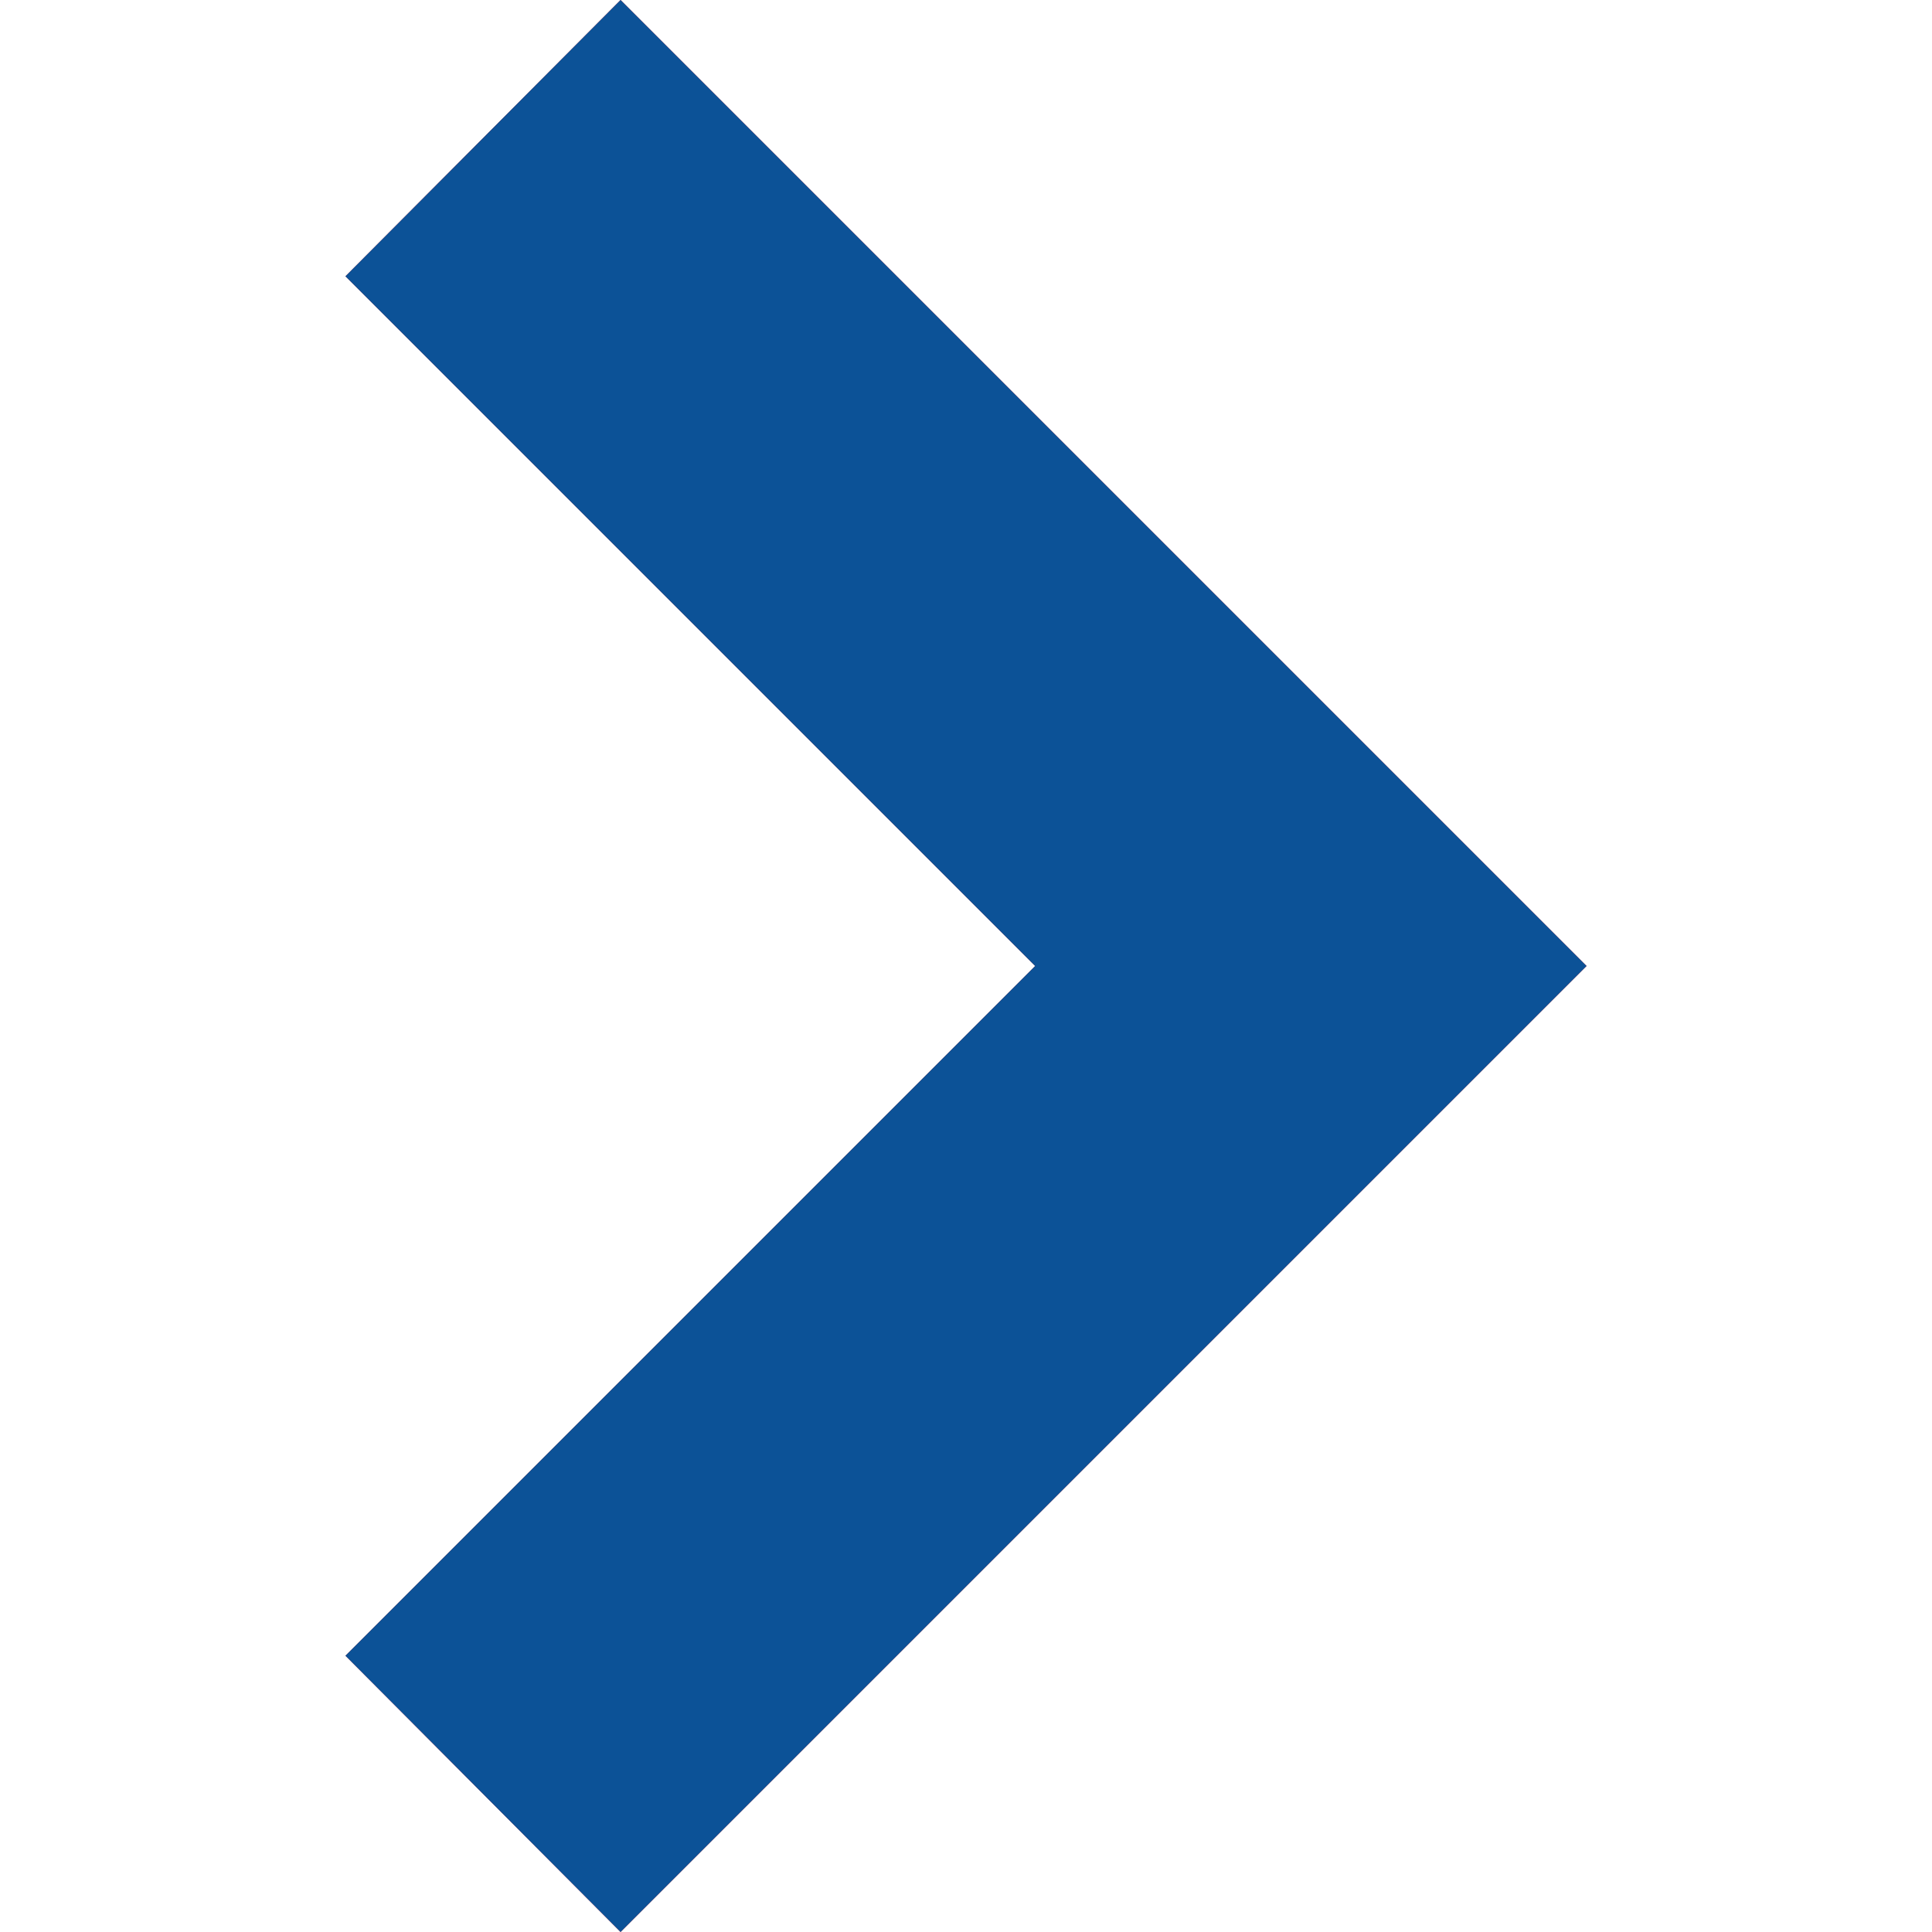 <?xml version="1.0" encoding="utf-8"?>
<!-- Generator: Adobe Illustrator 23.0.1, SVG Export Plug-In . SVG Version: 6.00 Build 0)  -->
<svg version="1.1" id="Capa_1" xmlns="http://www.w3.org/2000/svg" xmlns:xlink="http://www.w3.org/1999/xlink" x="0px" y="0px"
	 viewBox="0 0 500 500" style="enable-background:new 0 0 500 500;" xml:space="preserve">
<style type="text/css">
	.st0{fill:#D8232A;}
	.st1{clip-path:url(#SVGID_2_);}
	.st2{clip-path:url(#SVGID_4_);}
	.st3{clip-path:url(#SVGID_6_);}
	.st4{clip-path:url(#SVGID_8_);}
	.st5{clip-path:url(#SVGID_10_);}
	.st6{clip-path:url(#SVGID_12_);}
	.st7{fill:#0C5297;}
</style>
<title>arrow-right</title>
<path class="st0" d="M2119.5,4140.6v-70.4l2.1-0.3c44.4-5.7,77.9-43.5,77.9-87.9v-79.3c-0.1-5.2-4.3-9.4-9.5-9.4h-30.5v-69.9
	c0-5.2-4.3-9.5-9.5-9.5s-9.5,4.3-9.5,9.5v69.9h-61.1v-69.9c0-5.2-4.3-9.5-9.5-9.5s-9.5,4.3-9.5,9.5v69.9h-30.5
	c-5.2,0-9.4,4.2-9.5,9.4v79.3c0,44.4,33.5,82.2,77.9,87.9l2.1,0.3v70.4c0,5.2,4.3,9.5,9.5,9.5s9.5-4.3,9.5-9.5H2119.5z M2039.4,3982
	v-69.9h141.1v69.9c0,18.6-7.4,36.4-20.7,49.4c-13.3,13.2-31.2,20.6-49.9,20.5C2071,4051.9,2039.3,4020.6,2039.4,3982"/>
<g>
	<g>
		<defs>
			<path id="SVGID_1_" d="M2119.5,4140.6v-70.4l2.1-0.3c44.4-5.7,77.9-43.5,77.9-87.9v-79.3c-0.1-5.2-4.3-9.4-9.5-9.4h-30.5v-69.9
				c0-5.2-4.3-9.5-9.5-9.5s-9.5,4.3-9.5,9.5v69.9h-61.1v-69.9c0-5.2-4.3-9.5-9.5-9.5s-9.5,4.3-9.5,9.5v69.9h-30.5
				c-5.2,0-9.4,4.2-9.5,9.4v79.3c0,44.4,33.5,82.2,77.9,87.9l2.1,0.3v70.4c0,5.2,4.3,9.5,9.5,9.5s9.5-4.3,9.5-9.5H2119.5z
				 M2039.4,3982v-69.9h141.1v69.9c0,18.6-7.4,36.4-20.7,49.4c-13.3,13.2-31.2,20.6-49.9,20.5
				C2071,4051.9,2039.3,4020.6,2039.4,3982"/>
		</defs>
		<clipPath id="SVGID_2_">
			<use xlink:href="#SVGID_1_"  style="overflow:visible;"/>
		</clipPath>
		<g class="st1">
			<rect x="-93.3" y="-306.1" class="st0" width="10748" height="26216.2"/>
		</g>
	</g>
</g>
<path class="st0" d="M4444.4,3815.4c-2,1.5-3.1,4-2.9,6.5l5.9,56.8l-24.9,21.3l-28.8-15.7l-5.9-56.8c-0.3-2.5-1.9-4.7-4.2-5.8
	c-2.3-1-5-0.8-7.1,0.7c-22.6,16-34.9,42.9-32.1,70.4c1,9.3,3.7,18.4,8.1,26.7L4210,4094.3c-11.9,14.5-9.7,36,4.8,47.8
	c0.1,0.1,0.1,0.1,0.2,0.2c14.7,11.9,36.3,9.7,48.3-5l133.8-163.9l11-13.6c5.4,0.8,14.7,1.8,20.9,1.2c42.1-4.1,72.9-41.4,68.8-83.5
	c-2.7-27.9-20.4-52-46.1-63C4449.3,3813.4,4446.5,3813.8,4444.4,3815.4z M4469.5,3924.1c-10.4,12.9-25.6,21-42.1,22.7l0,0
	c-5.7,0.6-17.2-1-21.2-1.7c-2.6-0.4-5.2,0.6-6.8,2.6l-19.5,23.9l-0.3,0.4L4252,4128.3c-3.3,4.1-8.2,6.7-13.4,7.2l0,0
	c-10.9,1.2-20.6-6.7-21.8-17.6v-0.1c-0.5-5.2,1-10.5,4.4-14.5l139.5-171.1l0.8-0.8l5.3-6.5c1.9-2.3,2.1-5.6,0.6-8.2
	c-4.7-7.7-7.7-16.4-8.7-25.4c-1.8-17.8,4.1-35.5,16.2-48.6l4.9,46.7c0.3,2.3,1.6,4.4,3.7,5.5l36.5,19.9c2.6,1.5,5.9,1.2,8.2-0.8
	l31.6-26.9c1.8-1.5,2.7-3.8,2.5-6.2l-4.9-46.7c28,19.8,34.6,58.4,14.9,86.4c-0.8,1.2-1.7,2.4-2.7,3.5"/>
<g>
	<g>
		<defs>
			<path id="SVGID_3_" d="M4444.4,3815.4c-2,1.5-3.1,4-2.9,6.5l5.9,56.8l-24.9,21.3l-28.8-15.7l-5.9-56.8c-0.3-2.5-1.9-4.7-4.2-5.8
				c-2.3-1-5-0.8-7.1,0.7c-22.6,16-34.9,42.9-32.1,70.4c1,9.3,3.7,18.4,8.1,26.7L4210,4094.3c-11.9,14.5-9.7,36,4.8,47.8
				c0.1,0.1,0.1,0.1,0.2,0.2c14.7,11.9,36.3,9.7,48.3-5l133.8-163.9l11-13.6c5.4,0.8,14.7,1.8,20.9,1.2
				c42.1-4.1,72.9-41.4,68.8-83.5c-2.7-27.9-20.4-52-46.1-63C4449.3,3813.4,4446.5,3813.8,4444.4,3815.4z M4469.5,3924.1
				c-10.4,12.9-25.6,21-42.1,22.7l0,0c-5.7,0.6-17.2-1-21.2-1.7c-2.6-0.4-5.2,0.6-6.8,2.6l-19.5,23.9l-0.3,0.4L4252,4128.3
				c-3.3,4.1-8.2,6.7-13.4,7.2l0,0c-10.9,1.2-20.6-6.7-21.8-17.6v-0.1c-0.5-5.2,1-10.5,4.4-14.5l139.5-171.1l0.8-0.8l5.3-6.5
				c1.9-2.3,2.1-5.6,0.6-8.2c-4.7-7.7-7.7-16.4-8.7-25.4c-1.8-17.8,4.1-35.5,16.2-48.6l4.9,46.7c0.3,2.3,1.6,4.4,3.7,5.5l36.5,19.9
				c2.6,1.5,5.9,1.2,8.2-0.8l31.6-26.9c1.8-1.5,2.7-3.8,2.5-6.2l-4.9-46.7c28,19.8,34.6,58.4,14.9,86.4c-0.8,1.2-1.7,2.4-2.7,3.5"/>
		</defs>
		<clipPath id="SVGID_4_">
			<use xlink:href="#SVGID_3_"  style="overflow:visible;"/>
		</clipPath>
		<g class="st2">
			<rect x="-3956.1" y="-199.5" class="st0" width="10492.9" height="25593.9"/>
		</g>
	</g>
</g>
<path class="st0" d="M-1984,2451c-0.1-18.1-14.8-32.7-32.9-32.7h-296.2c-18.1-0.1-32.8,14.6-32.9,32.7l0,0v147.4
	c0.1,18.1,14.8,32.8,32.9,32.7l0,0h296.2c18.1,0,32.8-14.6,32.9-32.7L-1984,2451z M-2004.3,2598.4c-0.1,7-5.7,12.6-12.7,12.6h-296.2
	c-7,0-12.6-5.6-12.6-12.6l0,0V2451c0.1-6.9,5.7-12.5,12.6-12.5h296.2c7-0.1,12.6,5.5,12.7,12.5l0,0V2598.4z"/>
<g>
	<g>
		<defs>
			<path id="SVGID_5_" d="M-1984,2451c-0.1-18.1-14.8-32.7-32.9-32.7h-296.2c-18.1-0.1-32.8,14.6-32.9,32.7l0,0v147.4
				c0.1,18.1,14.8,32.8,32.9,32.7l0,0h296.2c18.1,0,32.8-14.6,32.9-32.7L-1984,2451z M-2004.3,2598.4c-0.1,7-5.7,12.6-12.7,12.6
				h-296.2c-7,0-12.6-5.6-12.6-12.6l0,0V2451c0.1-6.9,5.7-12.5,12.6-12.5h296.2c7-0.1,12.6,5.5,12.7,12.5l0,0V2598.4z"/>
		</defs>
		<clipPath id="SVGID_6_">
			<use xlink:href="#SVGID_5_"  style="overflow:visible;"/>
		</clipPath>
		<g class="st3">
			<rect x="-8101.4" y="213.1" class="st0" width="9833" height="18584.4"/>
		</g>
	</g>
</g>
<path class="st0" d="M-2330.2,2687.8h330.3c8.7,0.1,15.8-7,15.9-15.7v-0.1c-0.1-8.7-7.2-15.8-15.9-15.7l0,0h-118.4
	c-0.7,6.4-6.1,11.3-12.6,11.3h-68.4c-6.4,0-11.8-4.9-12.5-11.3h-118.4c-8.7,0-15.7,7-15.8,15.7c0.1,8.7,7.1,15.7,15.8,15.7"/>
<g>
	<g>
		<defs>
			<path id="SVGID_7_" d="M-2330.2,2687.8h330.3c8.7,0.1,15.8-7,15.9-15.7v-0.1c-0.1-8.7-7.2-15.8-15.9-15.7l0,0h-118.4
				c-0.7,6.4-6.1,11.3-12.6,11.3h-68.4c-6.4,0-11.8-4.9-12.5-11.3h-118.4c-8.7,0-15.7,7-15.8,15.7c0.1,8.7,7.1,15.7,15.8,15.7"/>
		</defs>
		<clipPath id="SVGID_8_">
			<use xlink:href="#SVGID_7_"  style="overflow:visible;"/>
		</clipPath>
		<g class="st4">
			<rect x="-8101.4" y="213.1" class="st0" width="9833" height="18584.4"/>
		</g>
	</g>
</g>
<g>
	<g>
		<defs>
			<polygon id="SVGID_9_" points="375,214.4 160.6,0 89.4,71.5 267.9,250 89.4,428.5 160.6,500 410.6,250 			"/>
		</defs>
		<clipPath id="SVGID_10_">
			<use xlink:href="#SVGID_9_"  style="overflow:visible;"/>
		</clipPath>
		<g class="st5">
			<rect x="-27539.6" y="-26036.1" class="st0" width="84852.3" height="61376.5"/>
			<g>
				<g>
					<defs>
						<rect id="SVGID_11_" x="-27539.6" y="-26036.1" width="84852.3" height="61376.5"/>
					</defs>
					<clipPath id="SVGID_12_">
						<use xlink:href="#SVGID_11_"  style="overflow:visible;"/>
					</clipPath>
					<g class="st6">
						
							<rect x="-369.6" y="-280.2" transform="matrix(0.707 -0.707 0.707 0.707 -129.785 186.91)" class="st7" width="1060.6" height="1060.7"/>
					</g>
				</g>
			</g>
		</g>
	</g>
</g>
</svg>
